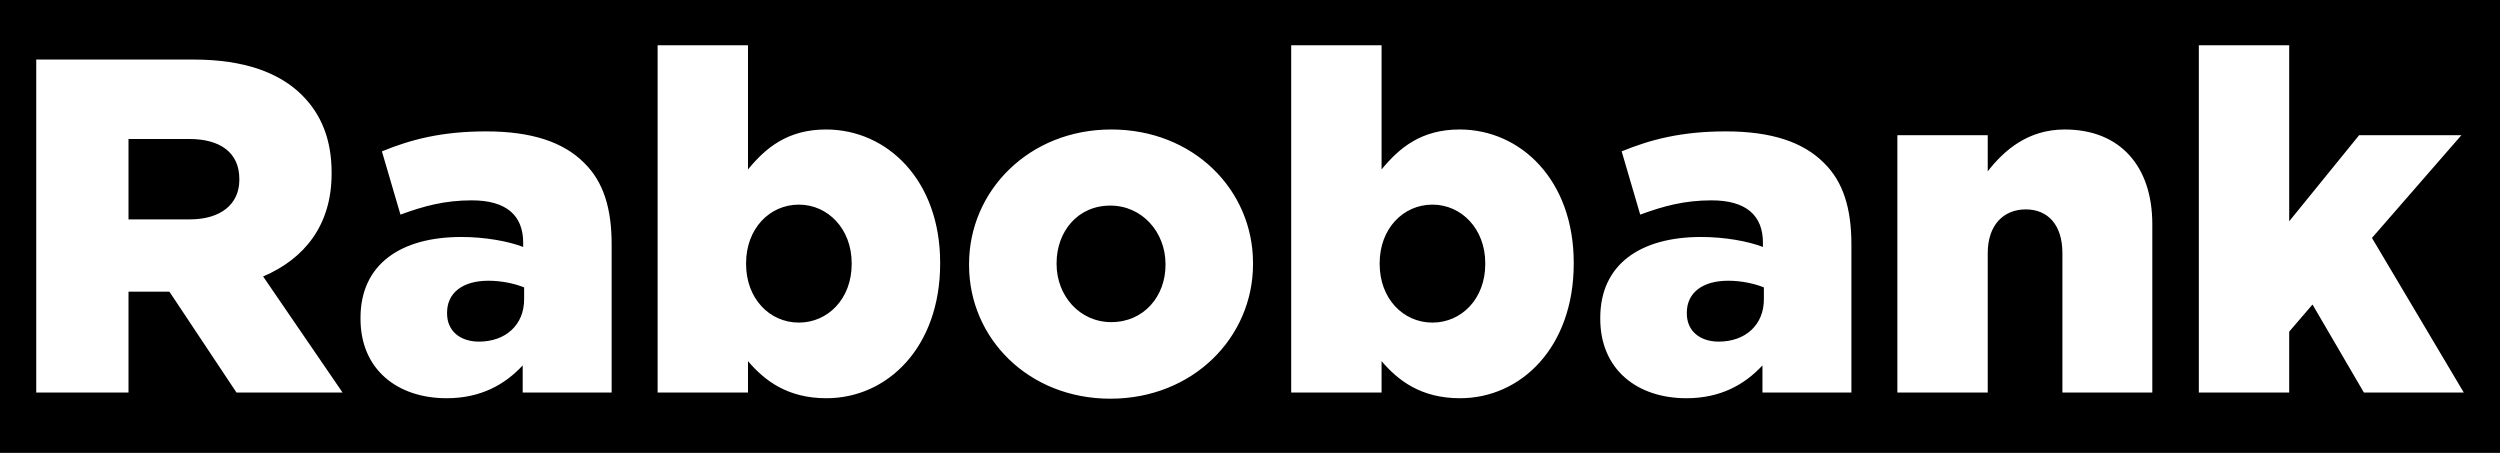 <svg width="276" height="50" viewBox="0 0 276 50" fill="none" xmlns="http://www.w3.org/2000/svg">
<path fill-rule="evenodd" clip-rule="evenodd" d="M0 0H276V50H0V0ZM242.751 43.334V5H252.728V24.429L260.448 14.925H271.738L261.865 26.267L272 43.334H260.973L255.301 33.619L252.728 36.612V43.334H242.751ZM209.469 14.925V43.334H219.446V27.948C219.446 24.797 221.231 23.117 223.647 23.117C226.062 23.117 227.69 24.797 227.69 27.948V43.334H237.615V24.744C237.615 18.285 233.992 14.295 227.953 14.295C223.91 14.295 221.284 16.553 219.446 18.916V14.925H209.469ZM186.174 43.964C180.765 43.964 176.669 40.813 176.669 35.194V35.089C176.669 29.155 181.132 26.162 187.801 26.162C190.427 26.162 193 26.635 194.628 27.265V26.792C194.628 23.799 192.79 22.119 188.957 22.119C185.964 22.119 183.653 22.749 181.08 23.694L179.032 16.71C182.235 15.397 185.648 14.505 190.532 14.505C195.626 14.505 199.091 15.712 201.349 17.97C203.502 20.071 204.395 23.012 204.395 27.003V43.334H194.575V40.34C192.58 42.493 189.902 43.964 186.174 43.964ZM189.744 37.715C192.685 37.715 194.733 35.877 194.733 33.041V31.729C193.683 31.308 192.265 30.993 190.795 30.993C187.906 30.993 186.226 32.359 186.226 34.512V34.617C186.226 36.56 187.696 37.715 189.744 37.715ZM152.525 39.868C154.363 42.021 156.884 43.964 161.19 43.964C167.911 43.964 173.74 38.345 173.74 29.103V28.998C173.74 19.913 167.911 14.295 161.137 14.295C156.884 14.295 154.468 16.343 152.525 18.706V5H142.548V43.334H152.525V39.868ZM163.973 29.155C163.973 32.989 161.347 35.614 158.144 35.614C154.888 35.614 152.315 32.936 152.315 29.155V29.05C152.315 25.27 154.888 22.591 158.144 22.591C161.347 22.591 163.973 25.27 163.973 29.05V29.155ZM122.58 44.016C113.548 44.016 106.984 37.347 106.984 29.261V29.155C106.984 21.069 113.601 14.295 122.685 14.295C131.77 14.295 138.334 20.964 138.334 29.05V29.155C138.334 37.242 131.717 44.016 122.58 44.016ZM122.685 35.562C126.309 35.562 128.672 32.674 128.672 29.261V29.155C128.672 25.637 126.099 22.697 122.58 22.697C118.957 22.697 116.647 25.585 116.647 29.05V29.155C116.647 32.621 119.167 35.562 122.685 35.562ZM82.578 39.868C84.416 42.021 86.936 43.964 91.242 43.964C97.964 43.964 103.793 38.345 103.793 29.103V28.998C103.793 19.913 97.964 14.295 91.19 14.295C86.936 14.295 84.521 16.343 82.578 18.706V5H72.601V43.334H82.578V39.868ZM94.025 29.155C94.025 32.989 91.4 35.614 88.197 35.614C84.941 35.614 82.368 32.936 82.368 29.155V29.05C82.368 25.27 84.941 22.591 88.197 22.591C91.4 22.591 94.025 25.27 94.025 29.05V29.155ZM49.304 43.964C43.896 43.964 39.8 40.813 39.8 35.194V35.089C39.8 29.155 44.263 26.162 50.932 26.162C53.558 26.162 56.131 26.635 57.759 27.265V26.792C57.759 23.799 55.921 22.119 52.088 22.119C49.094 22.119 46.784 22.749 44.211 23.694L42.163 16.71C45.366 15.397 48.779 14.505 53.663 14.505C58.757 14.505 62.222 15.712 64.48 17.97C66.633 20.071 67.526 23.012 67.526 27.002V43.334H57.706V40.34C55.711 42.493 53.033 43.964 49.304 43.964ZM52.875 37.715C55.816 37.715 57.864 35.877 57.864 33.041V31.729C56.814 31.308 55.396 30.993 53.925 30.993C51.037 30.993 49.357 32.359 49.357 34.512V34.617C49.357 36.56 50.827 37.715 52.875 37.715ZM4 6.575V43.334H14.187V32.201H18.703L26.108 43.334H37.818L29.048 30.521C33.617 28.578 36.61 24.849 36.61 19.178V19.073C36.61 15.45 35.507 12.667 33.354 10.514C30.886 8.046 27 6.575 21.381 6.575H4ZM20.961 24.219H14.187V15.345H20.909C24.27 15.345 26.422 16.815 26.422 19.756V19.861C26.422 22.539 24.375 24.219 20.961 24.219Z" fill="black"/>
</svg>
